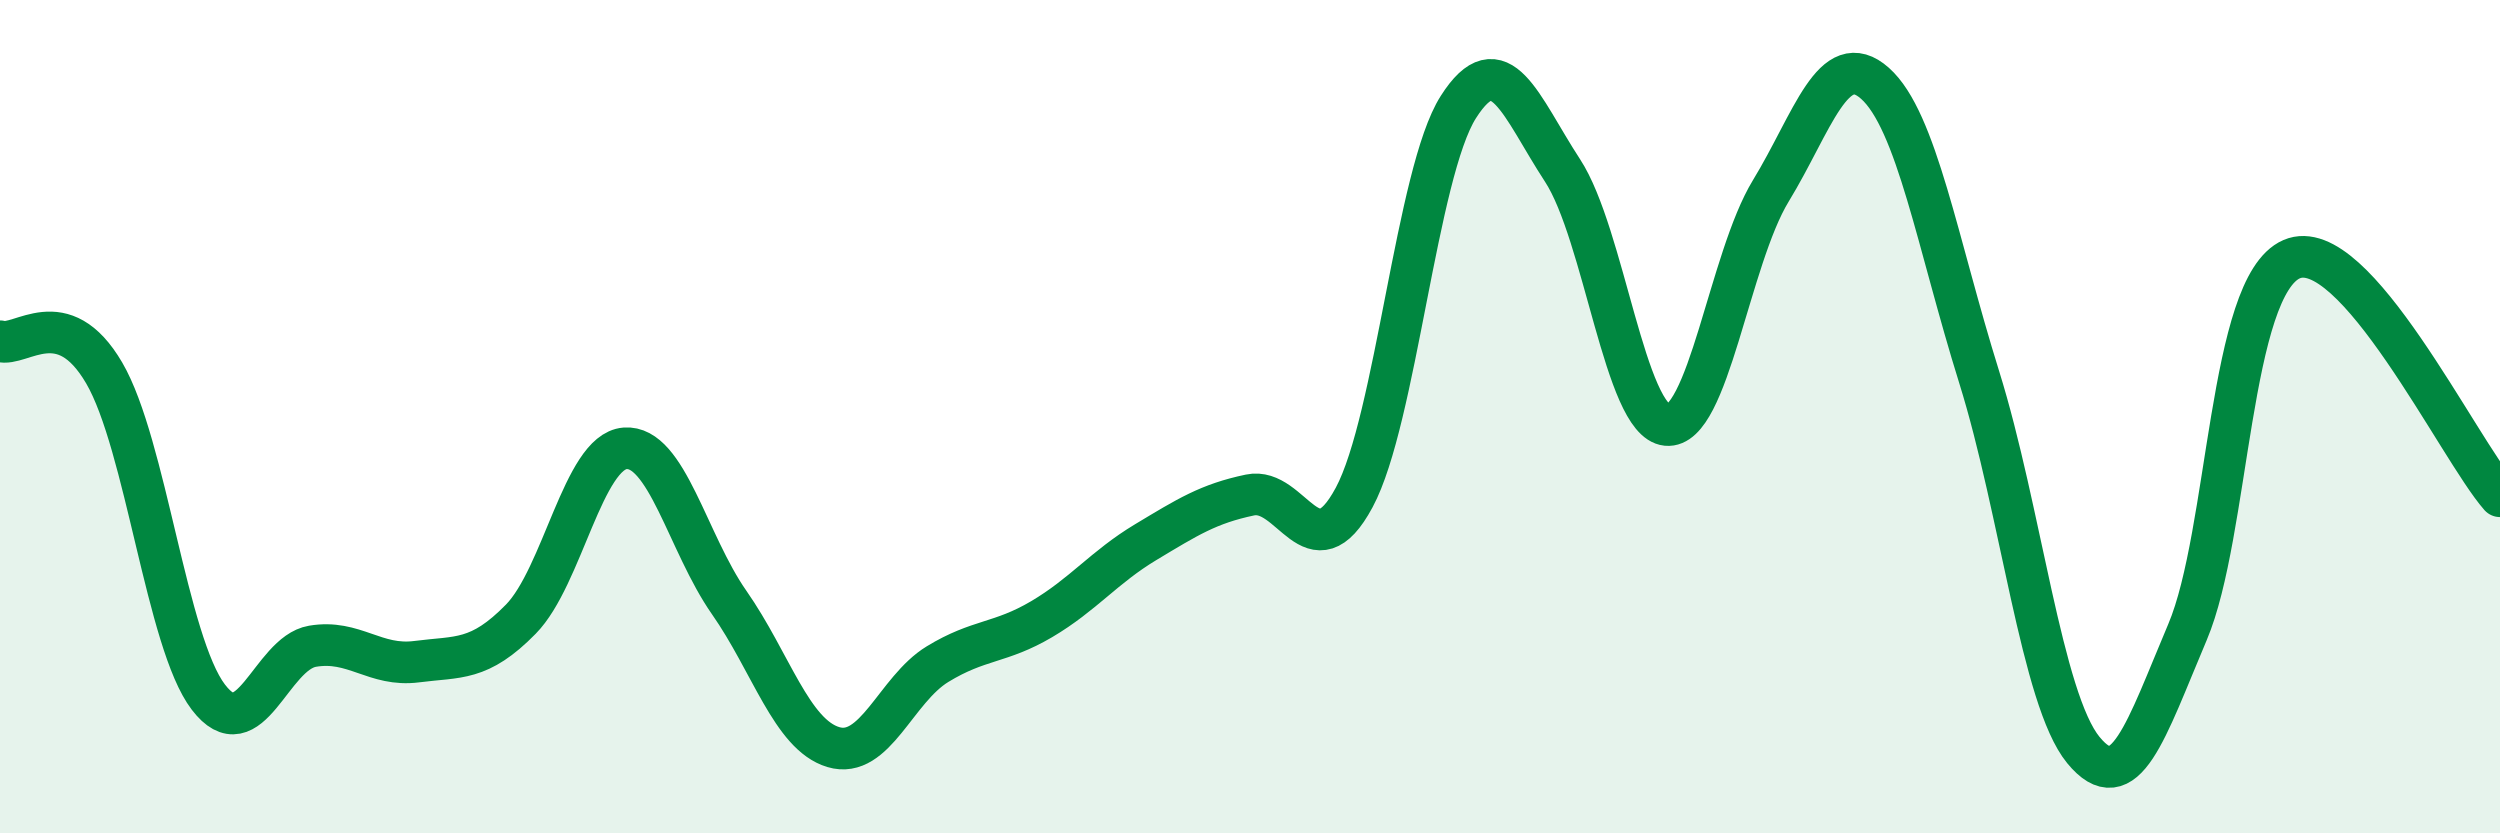 
    <svg width="60" height="20" viewBox="0 0 60 20" xmlns="http://www.w3.org/2000/svg">
      <path
        d="M 0,8.19 C 0.5,8.34 1.5,7.24 2.5,8.95 C 3.5,10.66 4,15.42 5,16.73 C 6,18.04 6.5,15.68 7.5,15.51 C 8.5,15.34 9,16.01 10,15.88 C 11,15.75 11.5,15.88 12.5,14.86 C 13.5,13.84 14,10.84 15,10.76 C 16,10.68 16.5,13.03 17.5,14.46 C 18.5,15.89 19,17.63 20,17.93 C 21,18.23 21.5,16.55 22.5,15.94 C 23.5,15.33 24,15.45 25,14.86 C 26,14.27 26.5,13.61 27.5,13.01 C 28.5,12.41 29,12.09 30,11.88 C 31,11.67 31.5,13.8 32.5,11.94 C 33.5,10.08 34,4.14 35,2.57 C 36,1 36.5,2.56 37.5,4.09 C 38.5,5.62 39,10.1 40,10.2 C 41,10.3 41.5,6.22 42.5,4.58 C 43.5,2.94 44,1.11 45,2 C 46,2.89 46.5,5.85 47.5,9.05 C 48.5,12.25 49,16.78 50,18 C 51,19.22 51.5,17.53 52.5,15.17 C 53.5,12.81 53.5,6.87 55,6.22 C 56.5,5.57 59,10.77 60,11.91L60 20L0 20Z"
        fill="#008740"
        opacity="0.1"
        stroke-linecap="round"
        stroke-linejoin="round"
      />
      <path
        d="M 0,8.19 C 0.5,8.34 1.5,7.24 2.5,8.95 C 3.5,10.66 4,15.42 5,16.73 C 6,18.04 6.5,15.68 7.5,15.51 C 8.5,15.34 9,16.01 10,15.88 C 11,15.75 11.5,15.88 12.5,14.86 C 13.5,13.84 14,10.84 15,10.76 C 16,10.68 16.5,13.03 17.5,14.46 C 18.5,15.89 19,17.63 20,17.93 C 21,18.23 21.5,16.55 22.5,15.94 C 23.5,15.33 24,15.45 25,14.86 C 26,14.27 26.5,13.61 27.5,13.01 C 28.5,12.41 29,12.09 30,11.88 C 31,11.67 31.5,13.8 32.5,11.94 C 33.5,10.08 34,4.14 35,2.57 C 36,1 36.5,2.56 37.5,4.09 C 38.5,5.62 39,10.1 40,10.2 C 41,10.3 41.5,6.22 42.5,4.58 C 43.5,2.94 44,1.11 45,2 C 46,2.89 46.5,5.85 47.5,9.05 C 48.5,12.25 49,16.78 50,18 C 51,19.22 51.5,17.53 52.5,15.17 C 53.5,12.81 53.5,6.87 55,6.22 C 56.5,5.57 59,10.77 60,11.91"
        stroke="#008740"
        stroke-width="1"
        fill="none"
        stroke-linecap="round"
        stroke-linejoin="round"
      />
    </svg>
  
